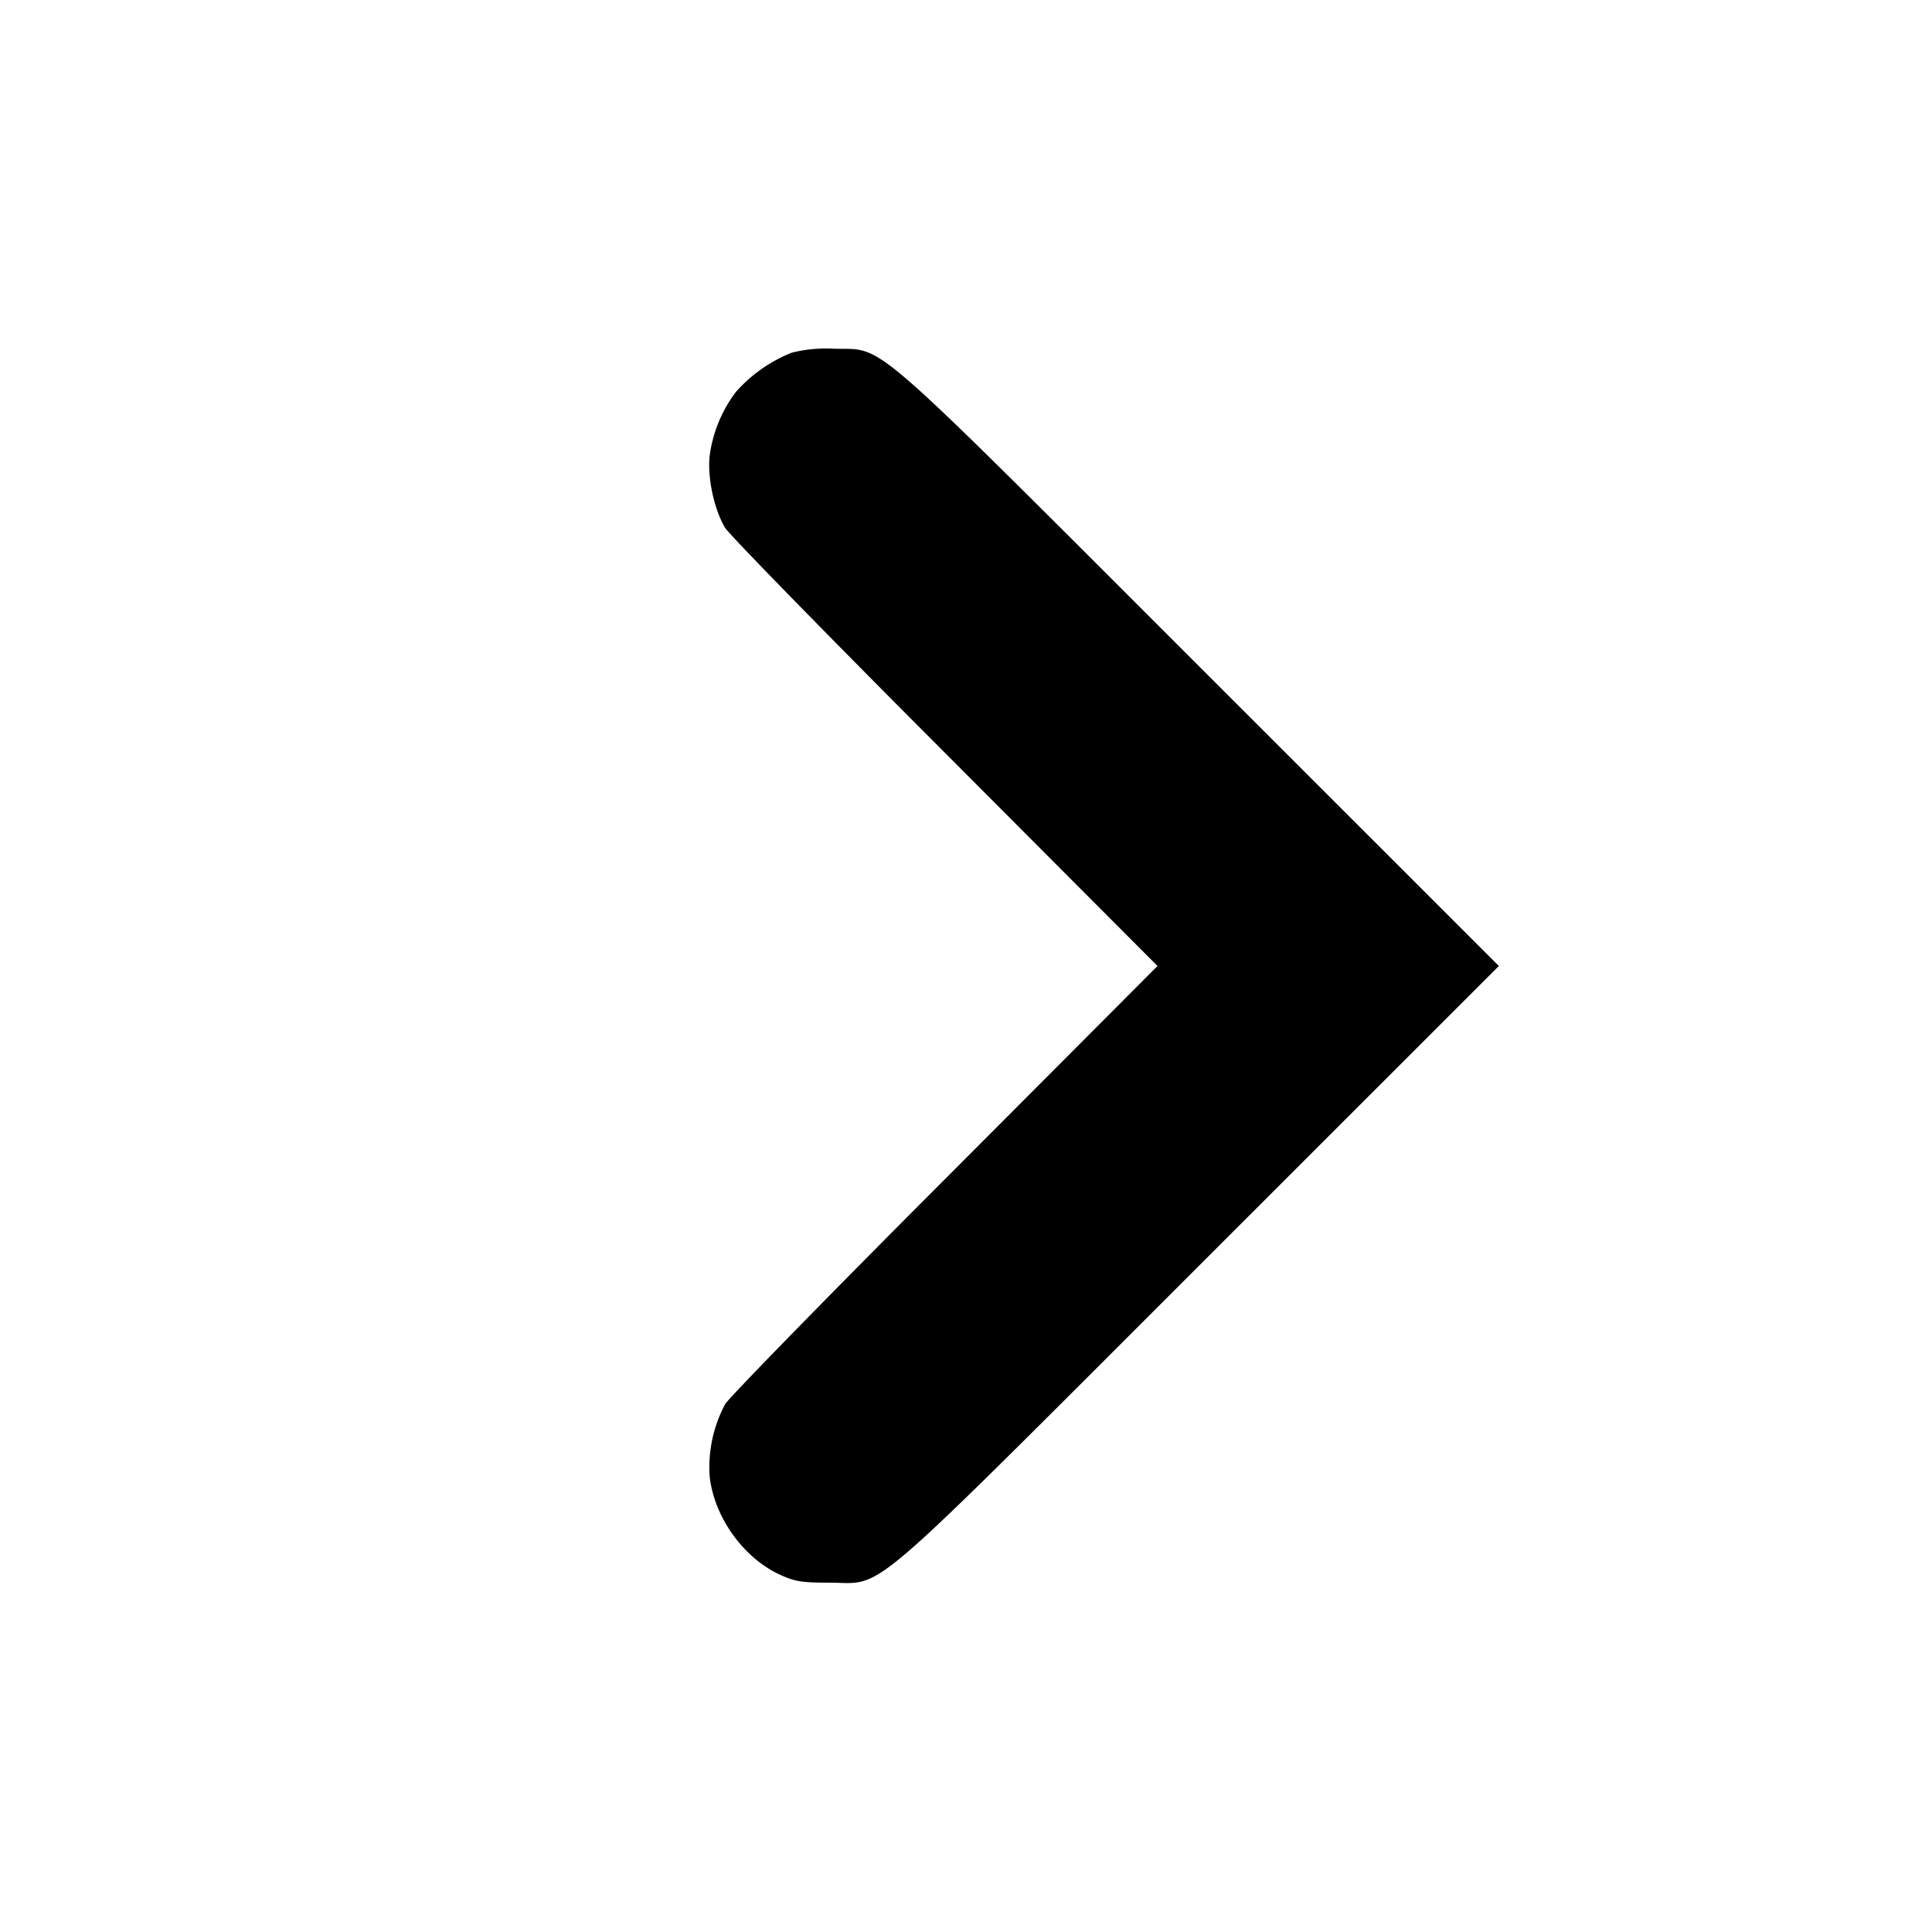 <svg width="16" height="16" xmlns="http://www.w3.org/2000/svg"><path d="M6.556 2.921a1.225 1.225 0 0 0-.46.323 1.116 1.116 0 0 0-.219.532c-.019.182.037.443.128.595.031.053.849.891 1.819 1.862L9.586 8 7.824 9.767c-.97.971-1.788 1.809-1.819 1.862a1.111 1.111 0 0 0-.128.596c.035.333.275.672.576.813.127.059.183.069.414.069.471 0 .234.202 3.066-2.628L12.413 8l-2.48-2.479C7.135 2.724 7.337 2.9 6.907 2.888a1.168 1.168 0 0 0-.351.033" fill="currentColor"/></svg>